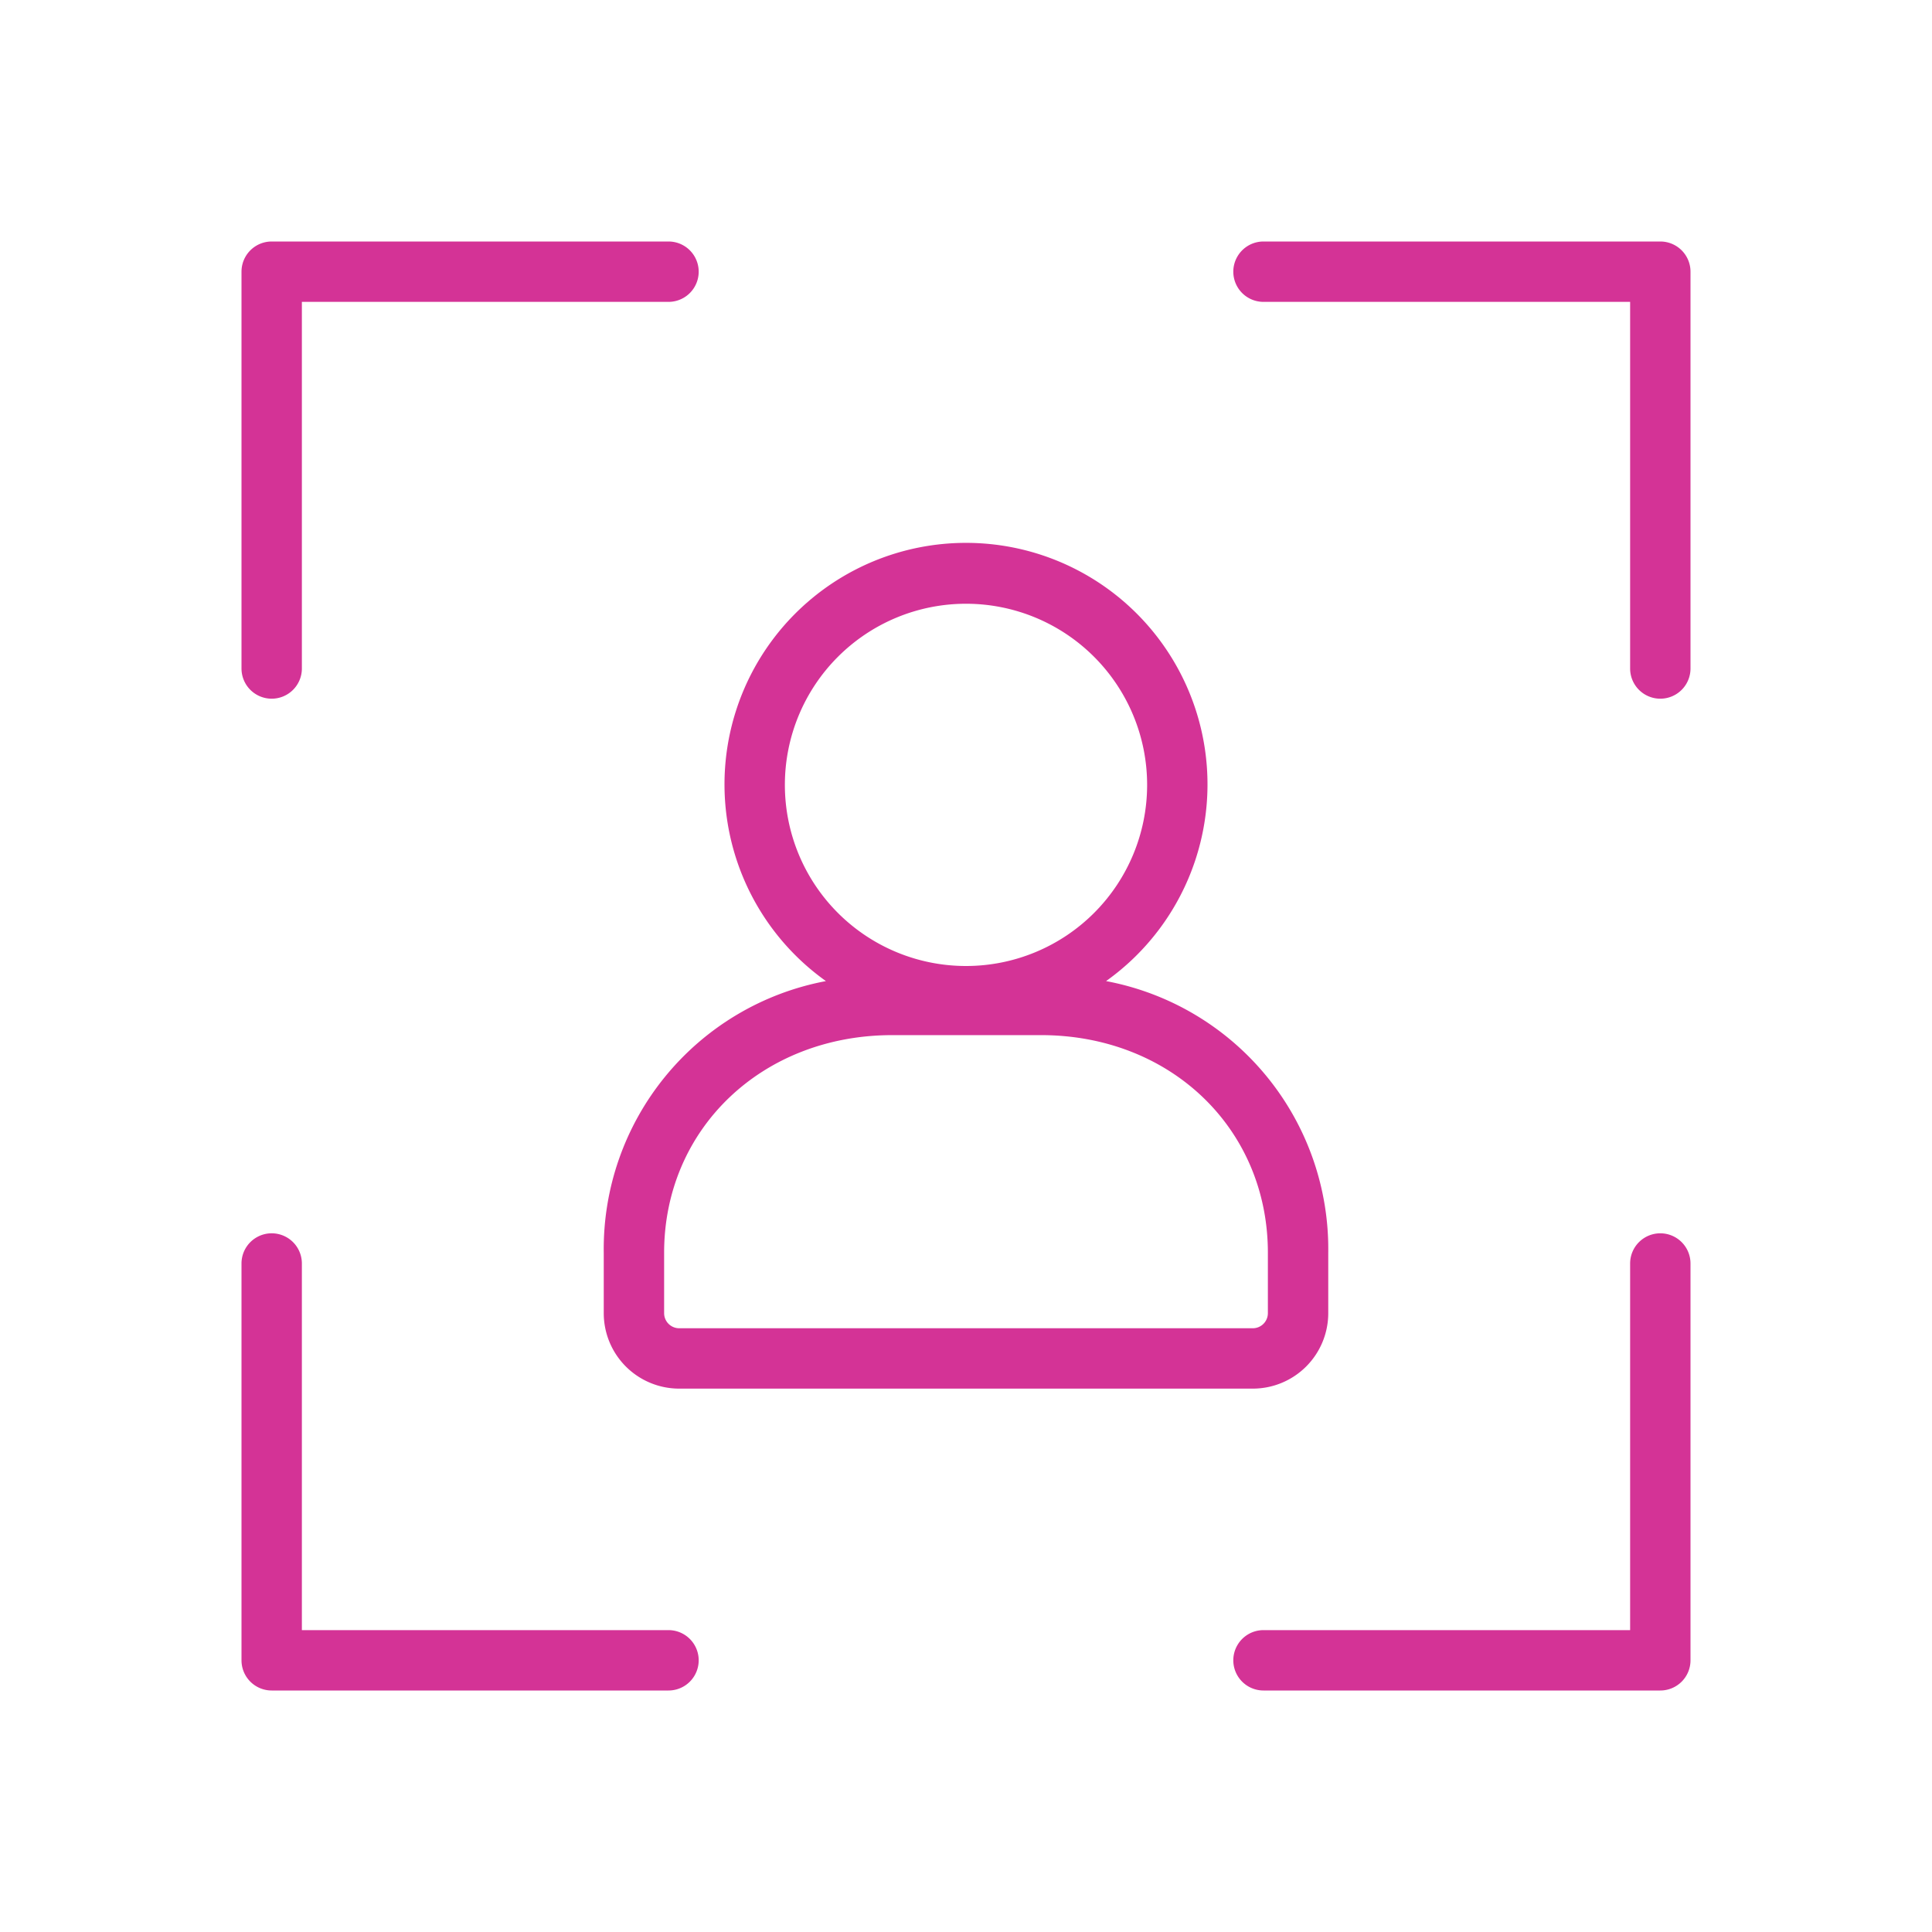 <svg xmlns="http://www.w3.org/2000/svg" version="1.1" xmlns:xlink="http://www.w3.org/1999/xlink" xmlns:svgjs="http://svgjs.com/svgjs" width="512" height="512" x="0" y="0" viewBox="0 0 128 128" style="enable-background:new 0 0 512 512" xml:space="preserve" class=""><g><path d="M54.72 65A18.06 18.06 0 0 0 40 83v4a5 5 0 0 0 5 5h38a5 5 0 0 0 5-5v-4a18.06 18.06 0 0 0-14.72-18 16 16 0 1 0-18.56 0ZM84 83v4a1 1 0 0 1-1 1H45a1 1 0 0 1-1-1v-4c0-8.22 6.5-14.42 15.11-14.42h9.78C77.5 68.54 84 74.74 84 83ZM64 40a12 12 0 1 1-12 12 12 12 0 0 1 12-12ZM18 46.29a2 2 0 0 0 2-2V20h24.29a2 2 0 0 0 0-4H18a2 2 0 0 0-2 2v26.29a2 2 0 0 0 2 2ZM44.29 108H20V83.71a2 2 0 0 0-4 0V110a2 2 0 0 0 2 2h26.29a2 2 0 0 0 0-4ZM110 81.71a2 2 0 0 0-2 2V108H83.71a2 2 0 1 0 0 4H110a2 2 0 0 0 2-2V83.71a2 2 0 0 0-2-2ZM110 16H83.71a2 2 0 0 0 0 4H108v24.29a2 2 0 0 0 4 0V18a2 2 0 0 0-2-2Z" fill="#d43396" data-original="#d43396"></path></g></svg>